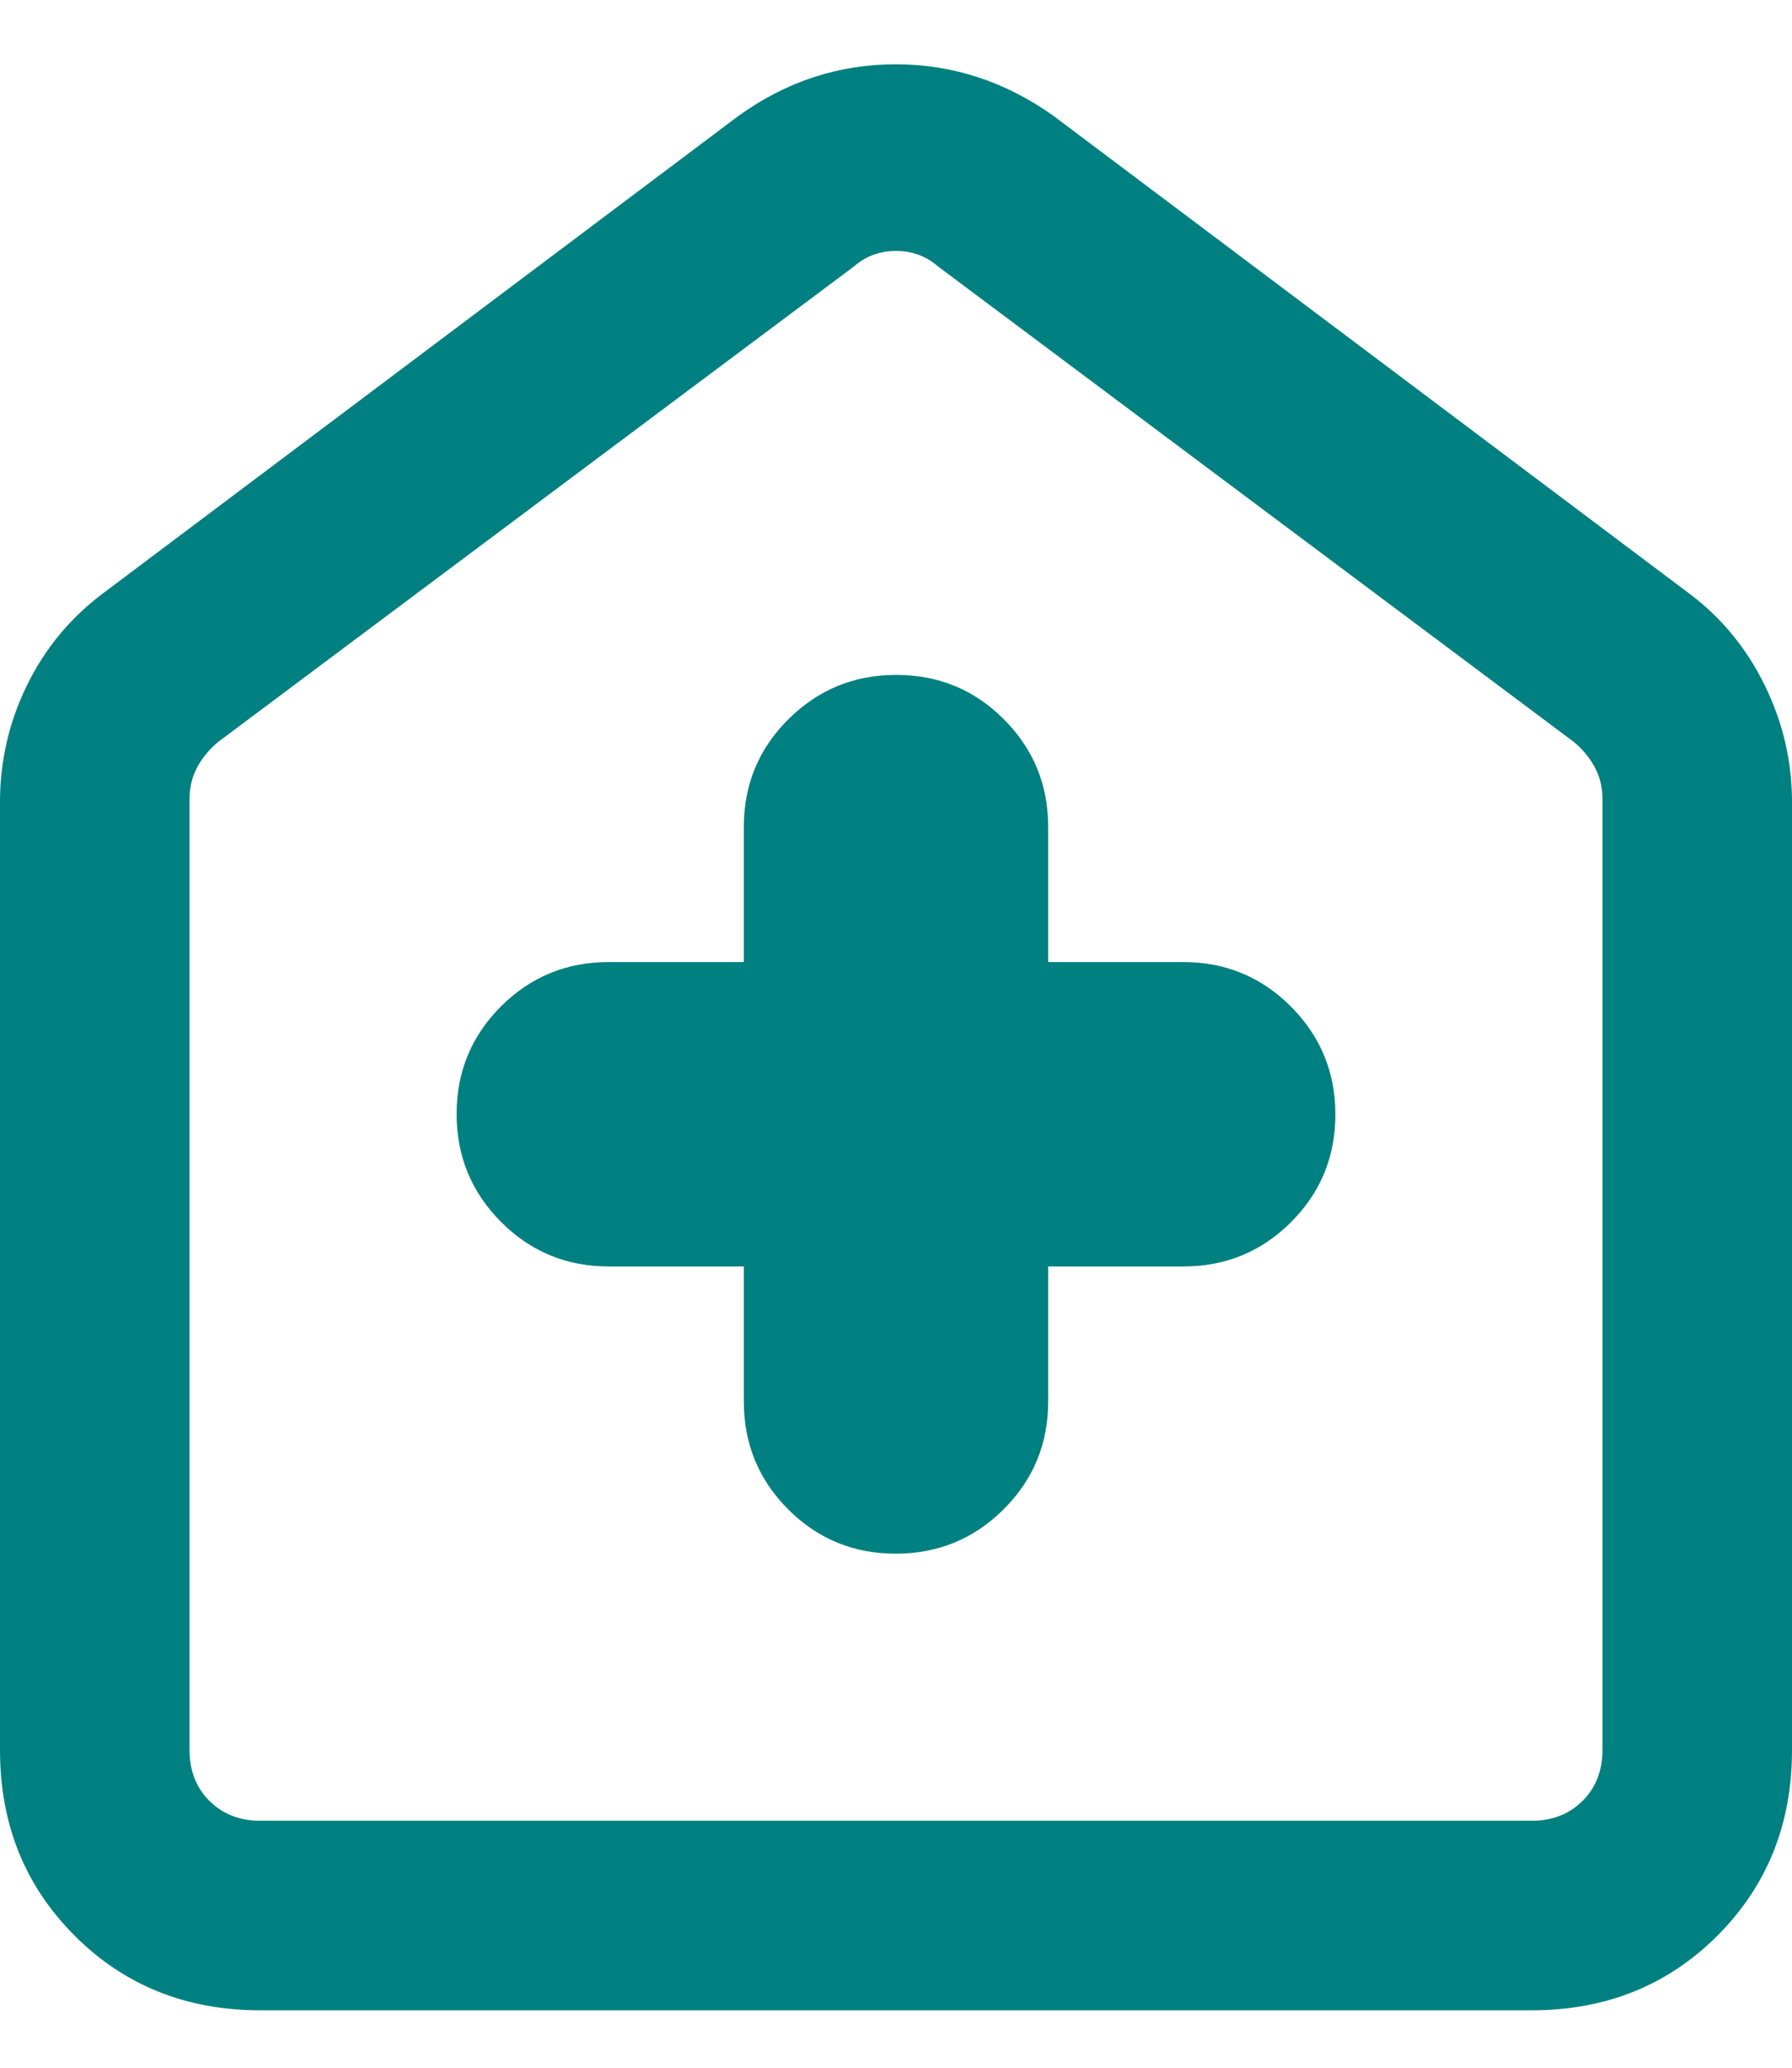 <svg width="26" height="30" viewBox="0 0 26 30" fill="none" xmlns="http://www.w3.org/2000/svg">
<path d="M10.792 18.375V20.333C10.792 20.947 11.006 21.468 11.435 21.898C11.863 22.327 12.384 22.542 12.996 22.542C13.609 22.542 14.13 22.327 14.562 21.898C14.993 21.468 15.208 20.947 15.208 20.333V18.375H17.167C17.78 18.375 18.302 18.161 18.731 17.732C19.16 17.303 19.375 16.783 19.375 16.17C19.375 15.558 19.16 15.036 18.731 14.605C18.302 14.174 17.78 13.958 17.167 13.958H15.208V12C15.208 11.386 14.994 10.865 14.565 10.436C14.137 10.006 13.616 9.792 13.004 9.792C12.391 9.792 11.87 10.006 11.438 10.436C11.007 10.865 10.792 11.386 10.792 12V13.958H8.833C8.22 13.958 7.699 14.173 7.269 14.601C6.84 15.03 6.625 15.55 6.625 16.163C6.625 16.775 6.84 17.297 7.269 17.728C7.699 18.159 8.22 18.375 8.833 18.375H10.792ZM3.776 29.167C2.702 29.167 1.804 28.806 1.083 28.084C0.361 27.362 0 26.465 0 25.391V11.638C0 11.042 0.13 10.478 0.39 9.945C0.65 9.412 1.018 8.967 1.494 8.609L10.718 1.679C11.41 1.182 12.169 0.933 12.995 0.933C13.821 0.933 14.583 1.182 15.282 1.679L24.506 8.609C24.973 8.958 25.339 9.401 25.603 9.94C25.868 10.479 26 11.045 26 11.638V25.391C26 26.465 25.639 27.362 24.918 28.084C24.196 28.806 23.298 29.167 22.224 29.167H3.776ZM3.776 26.417H22.224C22.523 26.417 22.769 26.32 22.962 26.128C23.154 25.936 23.25 25.69 23.25 25.391V11.596C23.25 11.425 23.213 11.27 23.138 11.131C23.063 10.992 22.962 10.87 22.833 10.763L13.609 3.865C13.438 3.716 13.235 3.641 13 3.641C12.765 3.641 12.562 3.716 12.391 3.865L3.167 10.763C3.038 10.87 2.937 10.992 2.862 11.131C2.787 11.27 2.75 11.425 2.75 11.596V25.391C2.75 25.69 2.846 25.936 3.038 26.128C3.231 26.32 3.476 26.417 3.776 26.417Z" fill="#008080 "/>
</svg>

